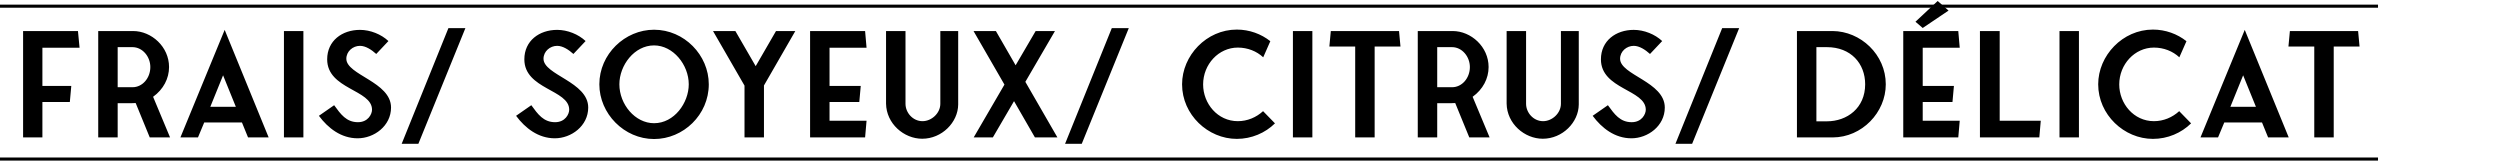 <?xml version="1.0" encoding="UTF-8"?> <svg xmlns="http://www.w3.org/2000/svg" width="1619" height="107" viewBox="0 0 1619 107" fill="none"> <path d="M27.458 30.908H51.522L50.488 20.098H14.956V89H27.458V66.064H45.224L46.164 55.63H27.458V30.908ZM110.138 89L99.14 62.68C105.814 57.886 109.48 50.836 109.48 43.41C109.48 30.344 98.2 20.098 86.168 20.098H63.608V89H76.204V66.816H85.51C86.356 66.816 87.108 66.816 87.86 66.722L96.978 89H110.138ZM76.204 56.476V30.532H85.792C92.372 30.532 97.354 36.736 97.354 43.41C97.354 50.648 92.184 56.476 85.886 56.476H76.204ZM145.5 19.346L116.83 89H128.204L132.246 79.318H156.686L160.634 89H173.982L145.5 19.346ZM136.194 69.166L144.466 48.768L152.738 69.166H136.194ZM196.476 20.098H183.88V89H196.476V20.098ZM231.618 89.564C242.24 89.564 253.238 81.574 253.238 69.636C253.238 52.998 224.286 48.58 224.286 38.052C224.286 33.258 228.516 29.686 233.122 29.686C236.788 29.686 240.642 32.224 243.65 34.95L251.546 26.584C246.846 22.166 239.796 19.346 233.122 19.346C221.56 19.346 211.878 26.396 211.878 38.428C211.878 57.886 240.924 57.98 240.924 71.046C240.924 73.866 238.386 79.13 231.806 79.13C224.286 79.13 220.62 73.96 216.39 68.132L206.52 74.994C212.442 82.984 220.902 89.564 231.618 89.564ZM260.123 93.136H270.933L301.389 18.218H290.391L260.123 93.136ZM359.307 89.564C369.929 89.564 380.927 81.574 380.927 69.636C380.927 52.998 351.975 48.58 351.975 38.052C351.975 33.258 356.205 29.686 360.811 29.686C364.477 29.686 368.331 32.224 371.339 34.95L379.235 26.584C374.535 22.166 367.485 19.346 360.811 19.346C349.249 19.346 339.567 26.396 339.567 38.428C339.567 57.886 368.613 57.98 368.613 71.046C368.613 73.866 366.075 79.13 359.495 79.13C351.975 79.13 348.309 73.96 344.079 68.132L334.209 74.994C340.131 82.984 348.591 89.564 359.307 89.564ZM423.572 90.034C442.56 90.034 459.01 74.336 459.01 54.596C459.01 35.702 443.124 19.252 423.572 19.252C404.678 19.252 388.134 35.044 388.134 54.596C388.134 73.584 404.208 90.034 423.572 90.034ZM401.106 54.596C401.106 42.282 410.788 29.404 423.572 29.404C435.886 29.404 446.038 41.906 446.038 54.596C446.038 66.628 436.638 79.788 423.572 79.788C411.258 79.788 401.106 67.568 401.106 54.596ZM515.046 20.098H502.544L489.384 42.846L476.224 20.098H461.748L482.146 55.442V89H494.742V55.348L515.046 20.098ZM537.208 66.064H556.478L557.418 55.63H537.208V30.908H561.178L560.238 20.098H524.612V89H560.238L561.178 78.19H537.208V66.064ZM620.522 20.098H608.96V67.192C608.96 73.302 603.32 78.472 597.398 78.472C591.194 78.472 586.4 73.02 586.4 67.192V20.098H573.804V67.098C573.992 80.07 585.366 89.846 597.21 89.846C609.994 89.846 620.428 79.224 620.522 67.662V20.098ZM684.792 89L664.018 52.998L683.194 20.098H670.692L657.72 42.282L644.936 20.098H630.46L650.482 54.784L630.554 89H642.962L656.686 65.5L670.222 89H684.792ZM689.732 93.136H700.542L730.998 18.218H720L689.732 93.136ZM817.963 71.986C813.545 76.028 807.811 78.472 801.607 78.472C788.541 78.472 779.141 67.098 779.141 54.69C779.141 41.624 789.199 30.814 801.607 30.814C807.999 30.814 813.827 33.164 818.057 37.112L822.663 26.678C816.741 21.978 809.127 19.158 800.949 19.158C781.303 19.158 765.511 35.984 765.511 54.596C765.511 74.336 782.337 89.94 800.949 89.94C810.537 89.94 819.373 86.086 825.671 79.882L817.963 71.986ZM849.886 20.098H837.29V89H849.886V20.098ZM906.952 30.156L906.012 20.098H861.832L860.892 30.156H877.624V89H890.22V30.156H906.952ZM964.675 89L953.677 62.68C960.351 57.886 964.017 50.836 964.017 43.41C964.017 30.344 952.737 20.098 940.705 20.098H918.145V89H930.741V66.816H940.047C940.893 66.816 941.645 66.816 942.397 66.722L951.515 89H964.675ZM930.741 56.476V30.532H940.329C946.909 30.532 951.891 36.736 951.891 43.41C951.891 50.648 946.721 56.476 940.423 56.476H930.741ZM1022.41 20.098H1010.85V67.192C1010.85 73.302 1005.21 78.472 999.285 78.472C993.081 78.472 988.287 73.02 988.287 67.192V20.098H975.691V67.098C975.879 80.07 987.253 89.846 999.097 89.846C1011.88 89.846 1022.32 79.224 1022.41 67.662V20.098ZM1056.5 89.564C1067.13 89.564 1078.12 81.574 1078.12 69.636C1078.12 52.998 1049.17 48.58 1049.17 38.052C1049.17 33.258 1053.4 29.686 1058.01 29.686C1061.67 29.686 1065.53 32.224 1068.54 34.95L1076.43 26.584C1071.73 22.166 1064.68 19.346 1058.01 19.346C1046.45 19.346 1036.76 26.396 1036.76 38.428C1036.76 57.886 1065.81 57.98 1065.81 71.046C1065.81 73.866 1063.27 79.13 1056.69 79.13C1049.17 79.13 1045.51 73.96 1041.28 68.132L1031.41 74.994C1037.33 82.984 1045.79 89.564 1056.5 89.564ZM1085.01 93.136H1095.82L1126.28 18.218H1115.28L1085.01 93.136ZM1163.7 20.098V89H1186.73C1205.91 89 1221.23 72.738 1221.23 54.596C1221.23 35.326 1204.97 20.192 1186.73 20.098H1163.7ZM1176.3 78.566V30.532H1183.07C1198.67 30.532 1207.88 41.154 1207.88 54.596C1207.88 69.918 1196.23 78.566 1183.07 78.566H1176.3ZM1245.15 66.064H1264.42L1265.36 55.63H1245.15V30.908H1269.12L1268.18 20.098H1232.55V89H1268.18L1269.12 78.19H1245.15V66.064ZM1254.83 0.64L1240.45 14.082L1245.15 18.124L1261.88 6.844L1254.83 0.64ZM1295 78.19V20.098H1282.21V89H1320.66L1321.6 78.19H1295ZM1346.32 20.098H1333.73V89H1346.32V20.098ZM1411.25 71.986C1406.83 76.028 1401.09 78.472 1394.89 78.472C1381.82 78.472 1372.42 67.098 1372.42 54.69C1372.42 41.624 1382.48 30.814 1394.89 30.814C1401.28 30.814 1407.11 33.164 1411.34 37.112L1415.95 26.678C1410.02 21.978 1402.41 19.158 1394.23 19.158C1374.59 19.158 1358.79 35.984 1358.79 54.596C1358.79 74.336 1375.62 89.94 1394.23 89.94C1403.82 89.94 1412.66 86.086 1418.95 79.882L1411.25 71.986ZM1453.7 19.346L1425.03 89H1436.4L1440.44 79.318H1464.88L1468.83 89H1482.18L1453.7 19.346ZM1444.39 69.166L1452.66 48.768L1460.94 69.166H1444.39ZM1528.05 30.156L1527.11 20.098H1482.93L1481.99 30.156H1498.72V89H1511.32V30.156H1528.05Z" fill="black"></path> <line y1="4" x2="1540" y2="4" stroke="black" stroke-width="2"></line> <line y1="103" x2="1540" y2="103" stroke="black" stroke-width="2"></line> </svg> 